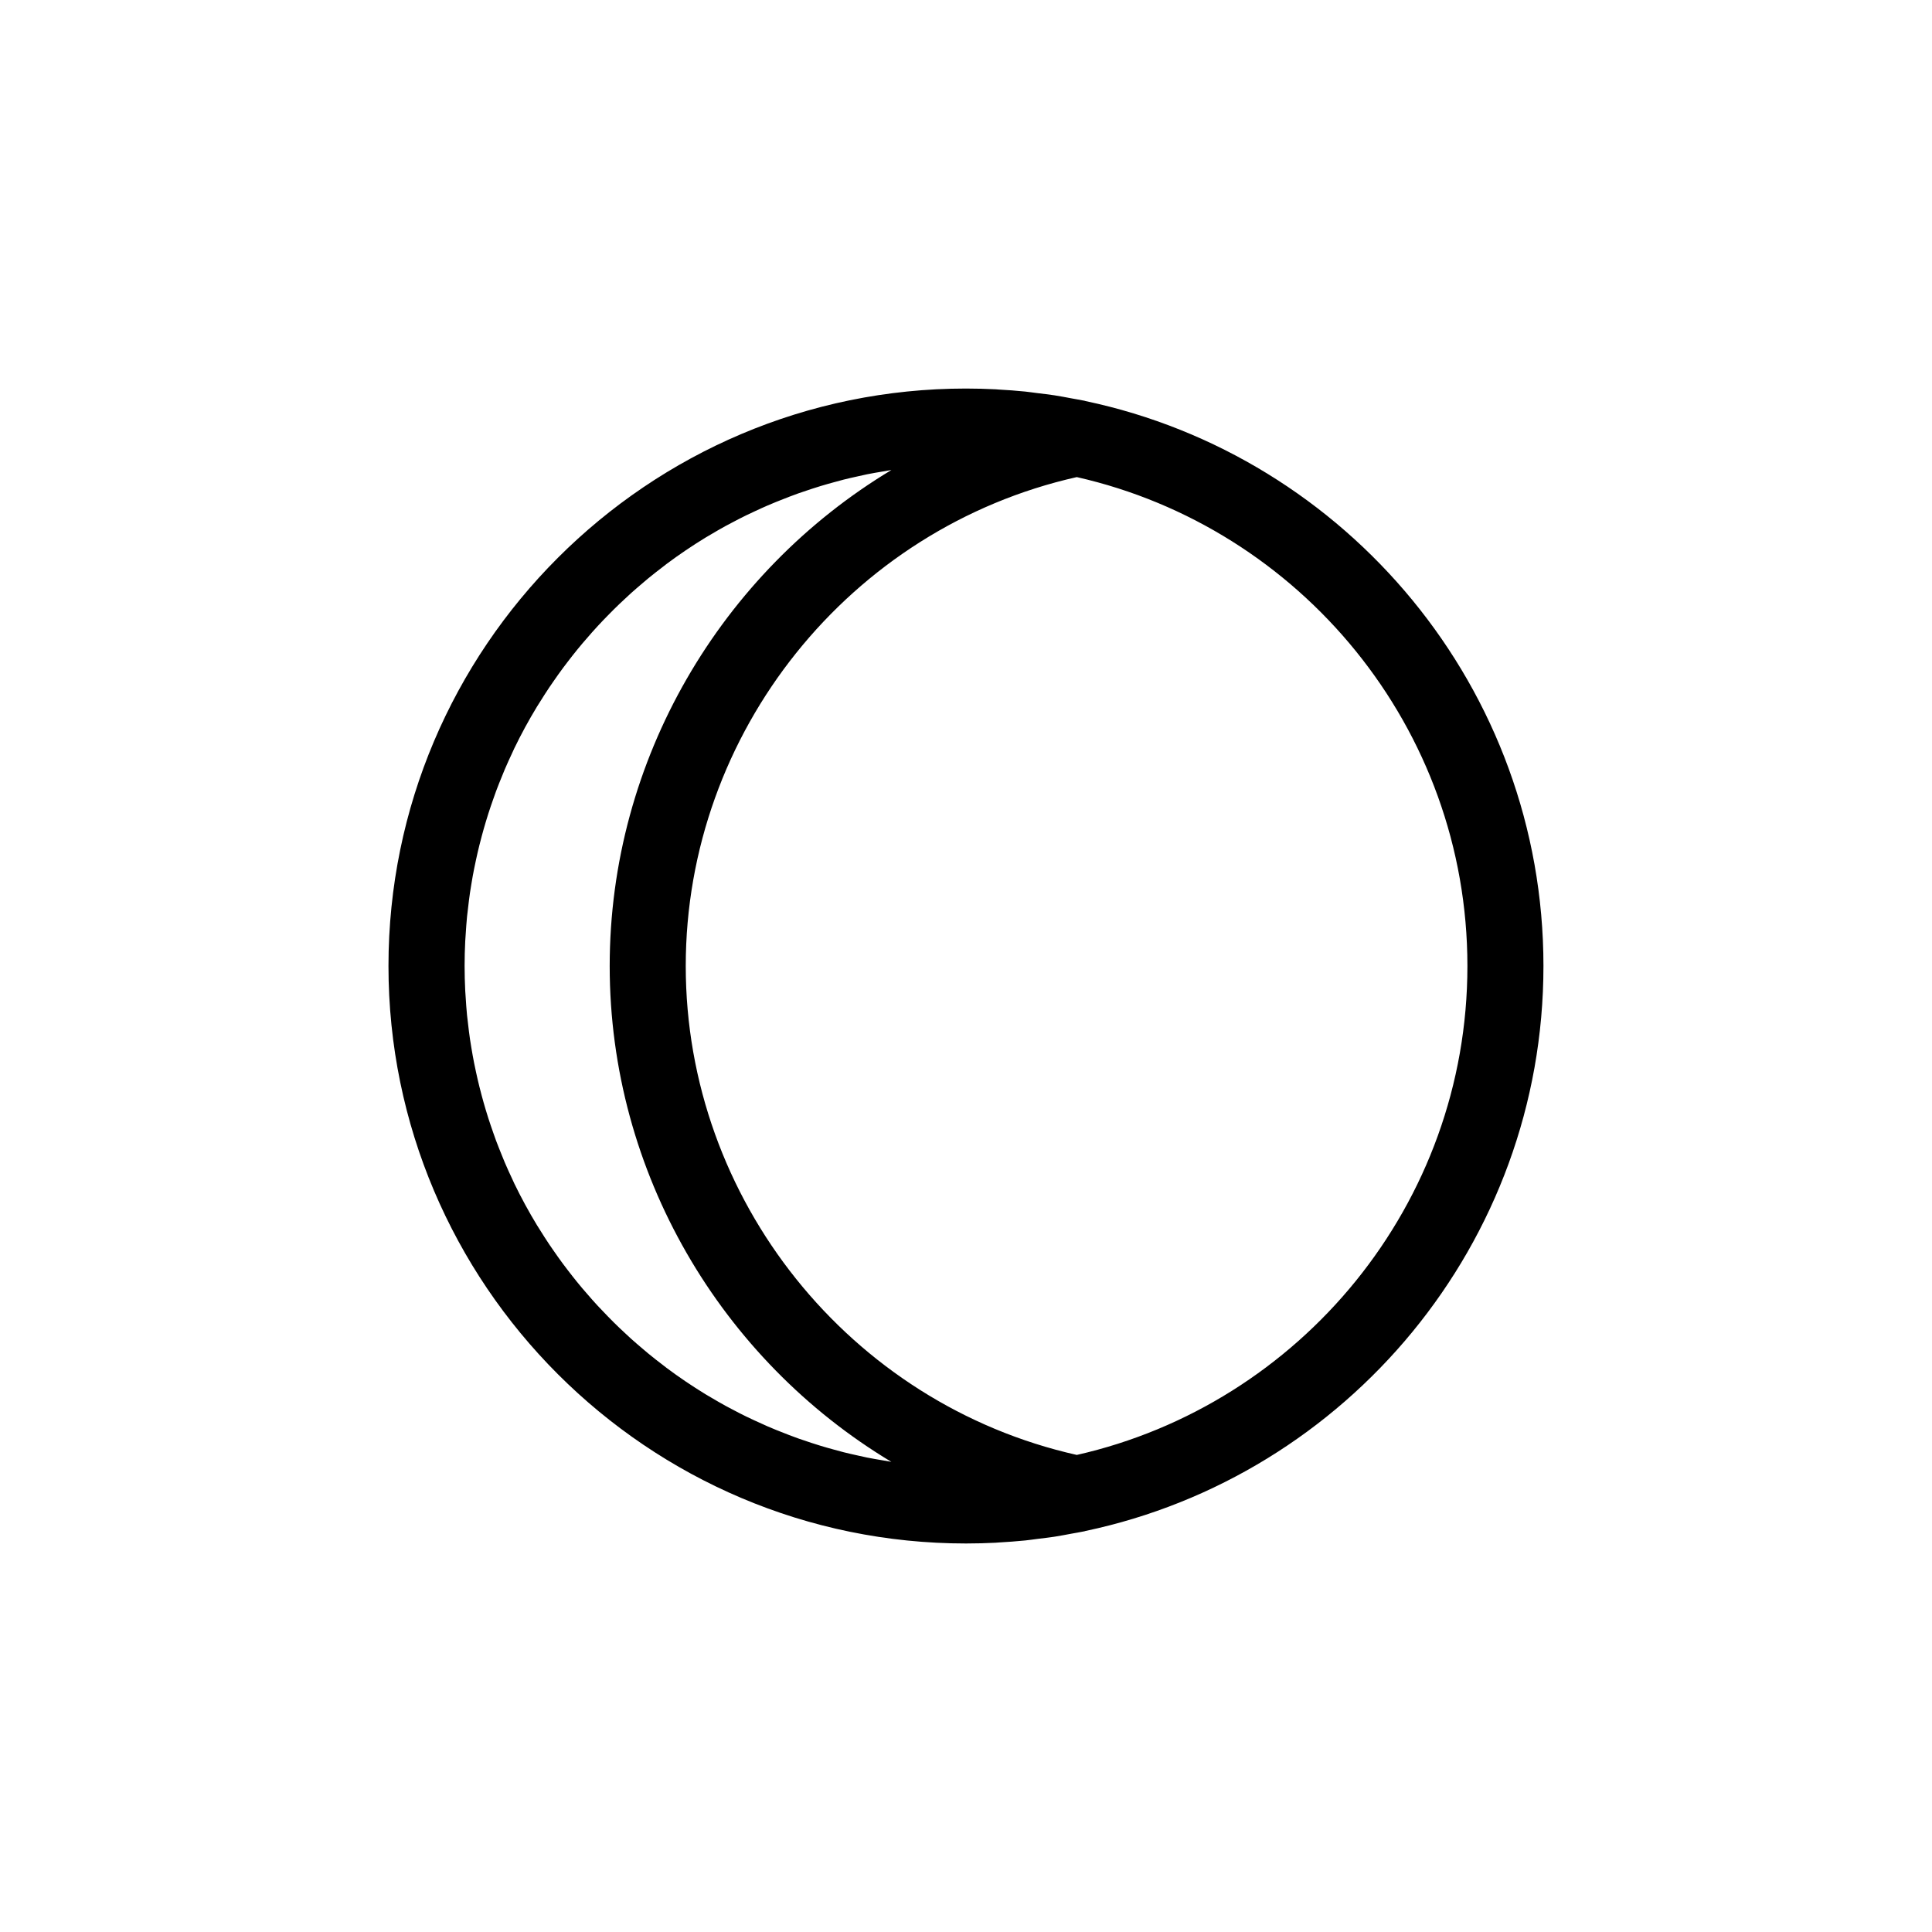 <?xml version="1.0" encoding="UTF-8"?>
<!-- Uploaded to: ICON Repo, www.svgrepo.com, Generator: ICON Repo Mixer Tools -->
<svg fill="#000000" width="800px" height="800px" version="1.1" viewBox="144 144 512 512" xmlns="http://www.w3.org/2000/svg">
 <path d="m553.03 400c0-73.535-52.133-135.1-121.38-149.72-0.102-0.023-0.195-0.07-0.297-0.09-0.137-0.031-0.277-0.047-0.414-0.074-0.945-0.195-1.898-0.344-2.852-0.523-1.566-0.293-3.129-0.598-4.707-0.84-1.465-0.227-2.953-0.387-4.43-0.57-1.082-0.133-2.168-0.301-3.25-0.414-2.363-0.242-4.742-0.414-7.133-0.543-0.227-0.016-0.453-0.039-0.68-0.055-2.621-0.133-5.25-0.203-7.898-0.203-84.387 0-153.04 68.648-153.04 153.03 0.004 84.379 68.656 153.04 153.05 153.04 2.644 0 5.281-0.07 7.898-0.203 0.227-0.016 0.453-0.039 0.68-0.055 2.394-0.133 4.769-0.309 7.133-0.543 1.082-0.109 2.168-0.281 3.25-0.414 1.477-0.18 2.961-0.344 4.43-0.57 1.578-0.242 3.141-0.551 4.707-0.84 0.953-0.176 1.91-0.324 2.852-0.523 0.137-0.031 0.277-0.047 0.414-0.074 0.102-0.02 0.195-0.066 0.297-0.09 69.234-14.625 121.37-76.184 121.37-149.72zm-172.99 131.37c-0.699-0.105-1.391-0.242-2.09-0.359-1.402-0.238-2.801-0.469-4.18-0.746-0.812-0.16-1.617-0.359-2.422-0.535-1.258-0.277-2.508-0.555-3.75-0.867-0.84-0.211-1.672-0.449-2.504-0.676-1.195-0.324-2.398-0.66-3.578-1.02-0.832-0.25-1.652-0.523-2.481-0.785-1.168-0.379-2.332-0.77-3.492-1.18-0.805-0.293-1.613-0.59-2.418-0.898-1.152-0.434-2.301-0.887-3.445-1.359-0.777-0.316-1.559-0.641-2.324-0.973-1.16-0.504-2.312-1.027-3.457-1.566-0.727-0.332-1.445-0.672-2.168-1.023-1.199-0.586-2.383-1.199-3.562-1.824-0.641-0.336-1.281-0.664-1.91-1.008-1.32-0.727-2.613-1.48-3.898-2.242-0.469-0.281-0.945-0.543-1.414-0.832-3.535-2.16-6.969-4.484-10.277-6.953-0.309-0.227-0.598-0.473-0.906-0.707-1.324-1.008-2.637-2.023-3.918-3.082-0.48-0.387-0.941-0.797-1.406-1.188-1.094-0.926-2.176-1.848-3.238-2.805-0.523-0.473-1.039-0.957-1.551-1.441-0.984-0.91-1.965-1.832-2.918-2.781-0.523-0.523-1.043-1.047-1.562-1.578-0.926-0.941-1.828-1.891-2.727-2.852-0.508-0.551-1.008-1.109-1.512-1.668-0.875-0.977-1.738-1.977-2.586-2.977-0.473-0.562-0.953-1.133-1.414-1.707-0.848-1.043-1.672-2.102-2.488-3.164-0.434-0.562-0.867-1.129-1.289-1.699-0.848-1.137-1.656-2.297-2.465-3.461-0.359-0.523-0.73-1.031-1.078-1.562-0.898-1.336-1.762-2.691-2.609-4.062-0.238-0.371-0.484-0.742-0.711-1.125-2.156-3.551-4.152-7.219-5.977-10.984-0.18-0.379-0.348-0.766-0.527-1.152-0.699-1.48-1.379-2.973-2.023-4.481-0.258-0.605-0.5-1.219-0.746-1.828-0.527-1.309-1.062-2.621-1.559-3.945-0.266-0.699-0.508-1.41-0.754-2.121-0.441-1.254-0.875-2.516-1.285-3.789-0.242-0.762-0.473-1.527-0.707-2.289-0.367-1.246-0.73-2.488-1.062-3.75-0.215-0.797-0.422-1.594-0.621-2.402-0.312-1.25-0.598-2.516-0.875-3.785-0.176-0.805-0.348-1.605-0.508-2.422-0.262-1.301-0.488-2.609-0.707-3.914-0.133-0.797-0.273-1.582-0.383-2.383-0.207-1.379-0.371-2.777-0.527-4.16-0.09-0.742-0.188-1.48-0.262-2.223-0.152-1.578-0.262-3.152-0.359-4.742-0.039-0.574-0.098-1.148-0.117-1.723-0.105-2.188-0.168-4.383-0.168-6.594 0-2.211 0.059-4.41 0.168-6.594 0.023-0.574 0.082-1.148 0.117-1.723 0.102-1.586 0.207-3.168 0.359-4.742 0.074-0.742 0.172-1.48 0.262-2.223 0.156-1.387 0.324-2.781 0.527-4.16 0.109-0.797 0.25-1.582 0.383-2.383 0.215-1.309 0.441-2.621 0.707-3.914 0.156-0.816 0.328-1.617 0.508-2.422 0.277-1.27 0.562-2.535 0.875-3.785 0.195-0.805 0.402-1.602 0.621-2.402 0.332-1.258 0.695-2.504 1.062-3.75 0.23-0.762 0.465-1.527 0.707-2.289 0.406-1.273 0.84-2.535 1.285-3.789 0.25-0.711 0.492-1.422 0.754-2.121 0.492-1.328 1.023-2.637 1.559-3.945 0.25-0.609 0.492-1.223 0.746-1.828 0.645-1.508 1.328-2.996 2.023-4.481 0.18-0.383 0.348-0.77 0.527-1.152 1.82-3.762 3.82-7.43 5.977-10.984 0.227-0.379 0.473-0.746 0.711-1.125 0.848-1.367 1.715-2.727 2.609-4.062 0.348-0.523 0.719-1.039 1.078-1.562 0.805-1.16 1.617-2.324 2.465-3.461 0.422-0.57 0.855-1.133 1.289-1.699 0.816-1.062 1.641-2.121 2.488-3.164 0.465-0.574 0.945-1.145 1.414-1.707 0.848-1.004 1.707-1.996 2.586-2.977 0.504-0.559 1.004-1.117 1.512-1.668 0.898-0.961 1.797-1.914 2.727-2.852 0.52-0.523 1.031-1.055 1.562-1.578 0.953-0.945 1.934-1.867 2.918-2.781 0.516-0.484 1.023-0.969 1.551-1.441 1.062-0.953 2.144-1.879 3.238-2.805 0.469-0.395 0.934-0.801 1.406-1.188 1.285-1.059 2.602-2.074 3.918-3.082 0.309-0.23 0.598-0.48 0.906-0.707 3.309-2.469 6.742-4.793 10.277-6.953 0.469-0.289 0.945-0.551 1.414-0.832 1.289-0.762 2.586-1.523 3.898-2.242 0.629-0.344 1.27-0.672 1.91-1.008 1.18-0.625 2.363-1.238 3.562-1.824 0.719-0.352 1.441-0.691 2.168-1.023 1.145-0.535 2.293-1.062 3.457-1.566 0.766-0.332 1.547-0.656 2.324-0.973 1.145-0.473 2.293-0.926 3.445-1.359 0.805-0.309 1.613-0.605 2.418-0.898 1.16-0.406 2.324-0.801 3.492-1.18 0.828-0.266 1.648-0.535 2.481-0.785 1.18-0.359 2.383-0.695 3.578-1.02 0.832-0.227 1.664-0.465 2.504-0.676 1.238-0.312 2.488-0.59 3.75-0.867 0.805-0.176 1.613-0.371 2.422-0.535 1.379-0.281 2.781-0.516 4.18-0.746 0.699-0.117 1.391-0.258 2.09-0.359 0.066-0.012 0.125-0.02 0.191-0.031-45.113 27.125-74.656 76.66-74.656 131.45s29.539 104.32 74.648 131.4c-0.059-0.012-0.125-0.02-0.184-0.031zm49.32-1.797c-60.16-13.535-103.63-67.648-103.63-129.57 0-61.93 43.473-116.04 103.63-129.57 59.18 13.406 103.52 66.395 103.52 129.57 0 63.176-44.34 116.17-103.52 129.57z"/>
</svg>